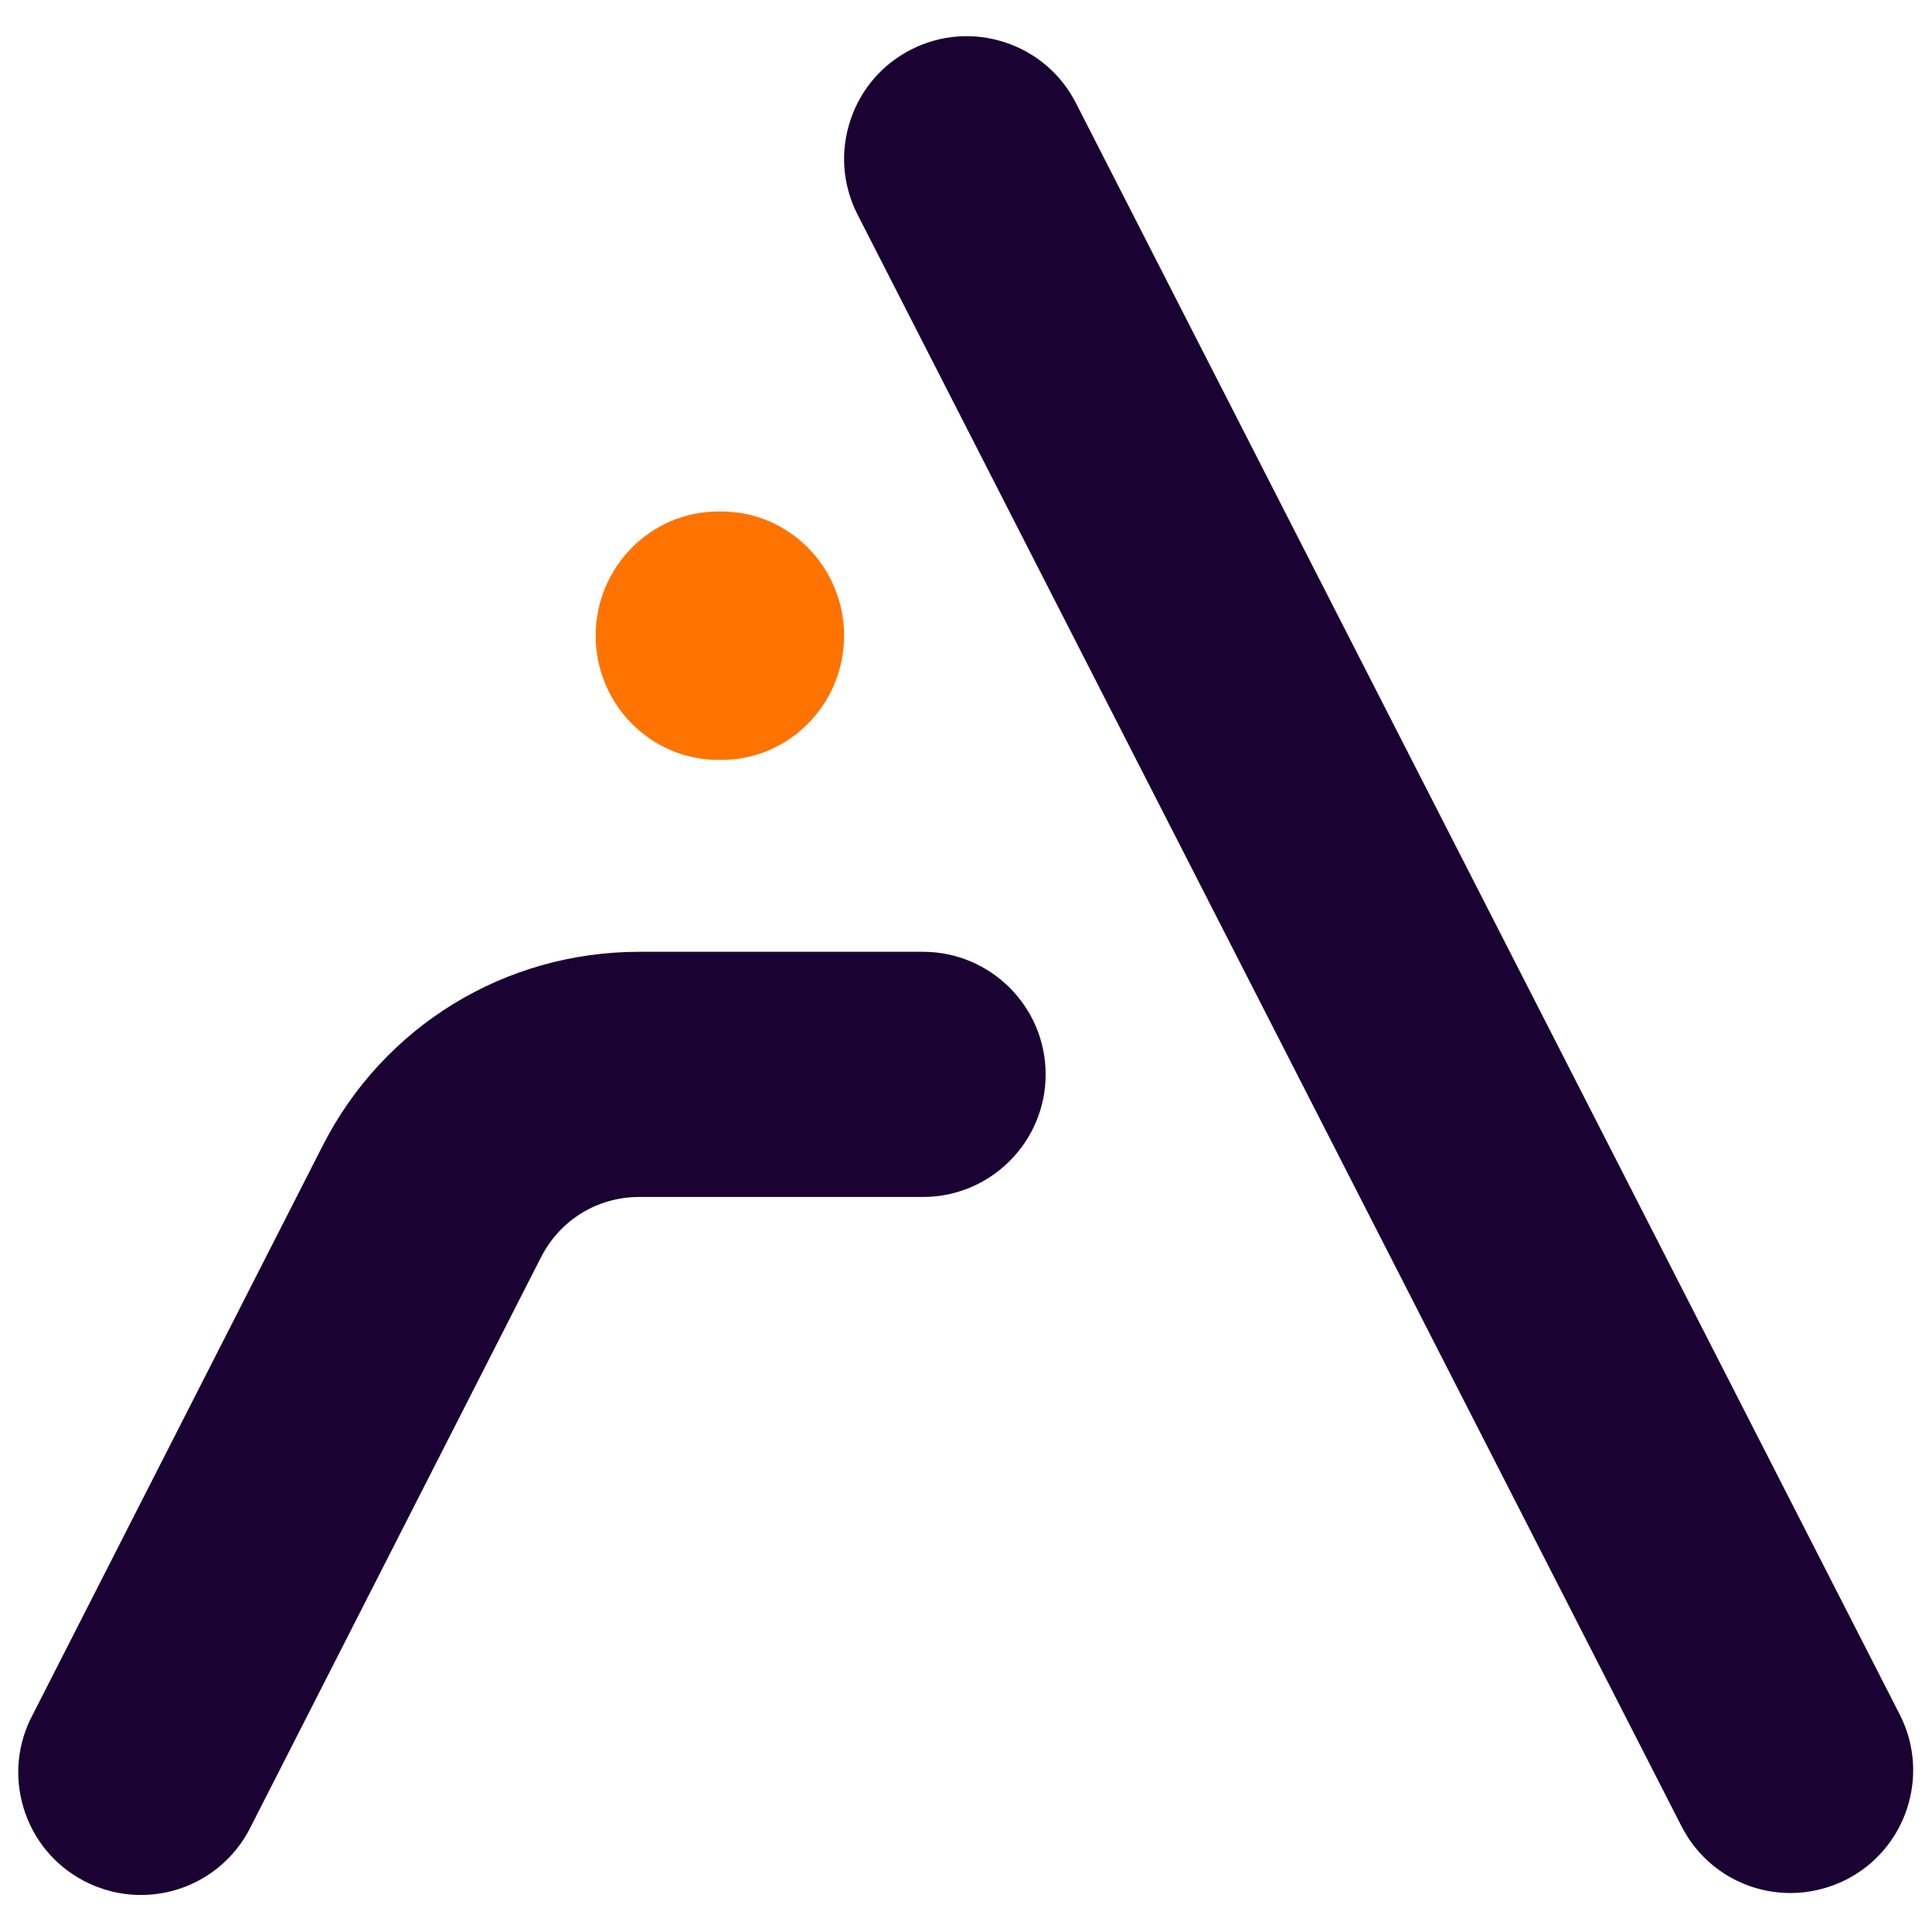 <?xml version="1.0" encoding="UTF-8"?>
<svg id="Layer_1" xmlns="http://www.w3.org/2000/svg" version="1.1" viewBox="0 0 595.276 595.276">
  <!-- Generator: Adobe Illustrator 29.3.0, SVG Export Plug-In . SVG Version: 2.1.0 Build 146)  -->
  <defs>
    <style>
      .st0 {
        fill: #1a0333;
      }

      .st1 {
        fill: #ff7300;
      }
    </style>
  </defs>
  <path class="st0" d="M284.395,293.263h-87.456c-41.361,0-78.73,22.903-97.477,59.669L10.072,528.346c-4.746,8.89-5.738,19.111-2.788,28.78,2.938,9.643,9.468,17.554,18.37,22.3,5.45,2.913,11.577,4.445,17.73,4.445,14.013,0,26.796-7.685,33.363-20.015l89.541-175.691.389-.728c5.801-11.502,17.391-18.634,30.261-18.634h87.456c20.831,0,37.783-16.951,37.783-37.77s-16.951-37.77-37.783-37.77Z"/>
  <path class="st0" d="M585.452,528.497L331.621,31.973c-4.533-9.016-12.305-15.721-21.886-18.898-9.593-3.164-19.852-2.423-28.842,2.11-9.016,4.533-15.721,12.305-18.885,21.899-3.177,9.581-2.423,19.814,2.122,28.855l253.831,496.486c6.454,12.858,19.4,20.844,33.777,20.844,5.801,0,11.652-1.406,16.939-4.043,18.609-9.367,26.143-32.12,16.776-50.729Z"/>
  <path class="st1" d="M222.302,157.601h-.979c-20.831,0-37.783,17.165-37.783,38.26,0,21.108,16.951,38.272,37.783,38.272h.979c20.831,0,37.77-17.165,37.77-38.272,0-21.095-16.939-38.26-37.77-38.26Z"/>
</svg>